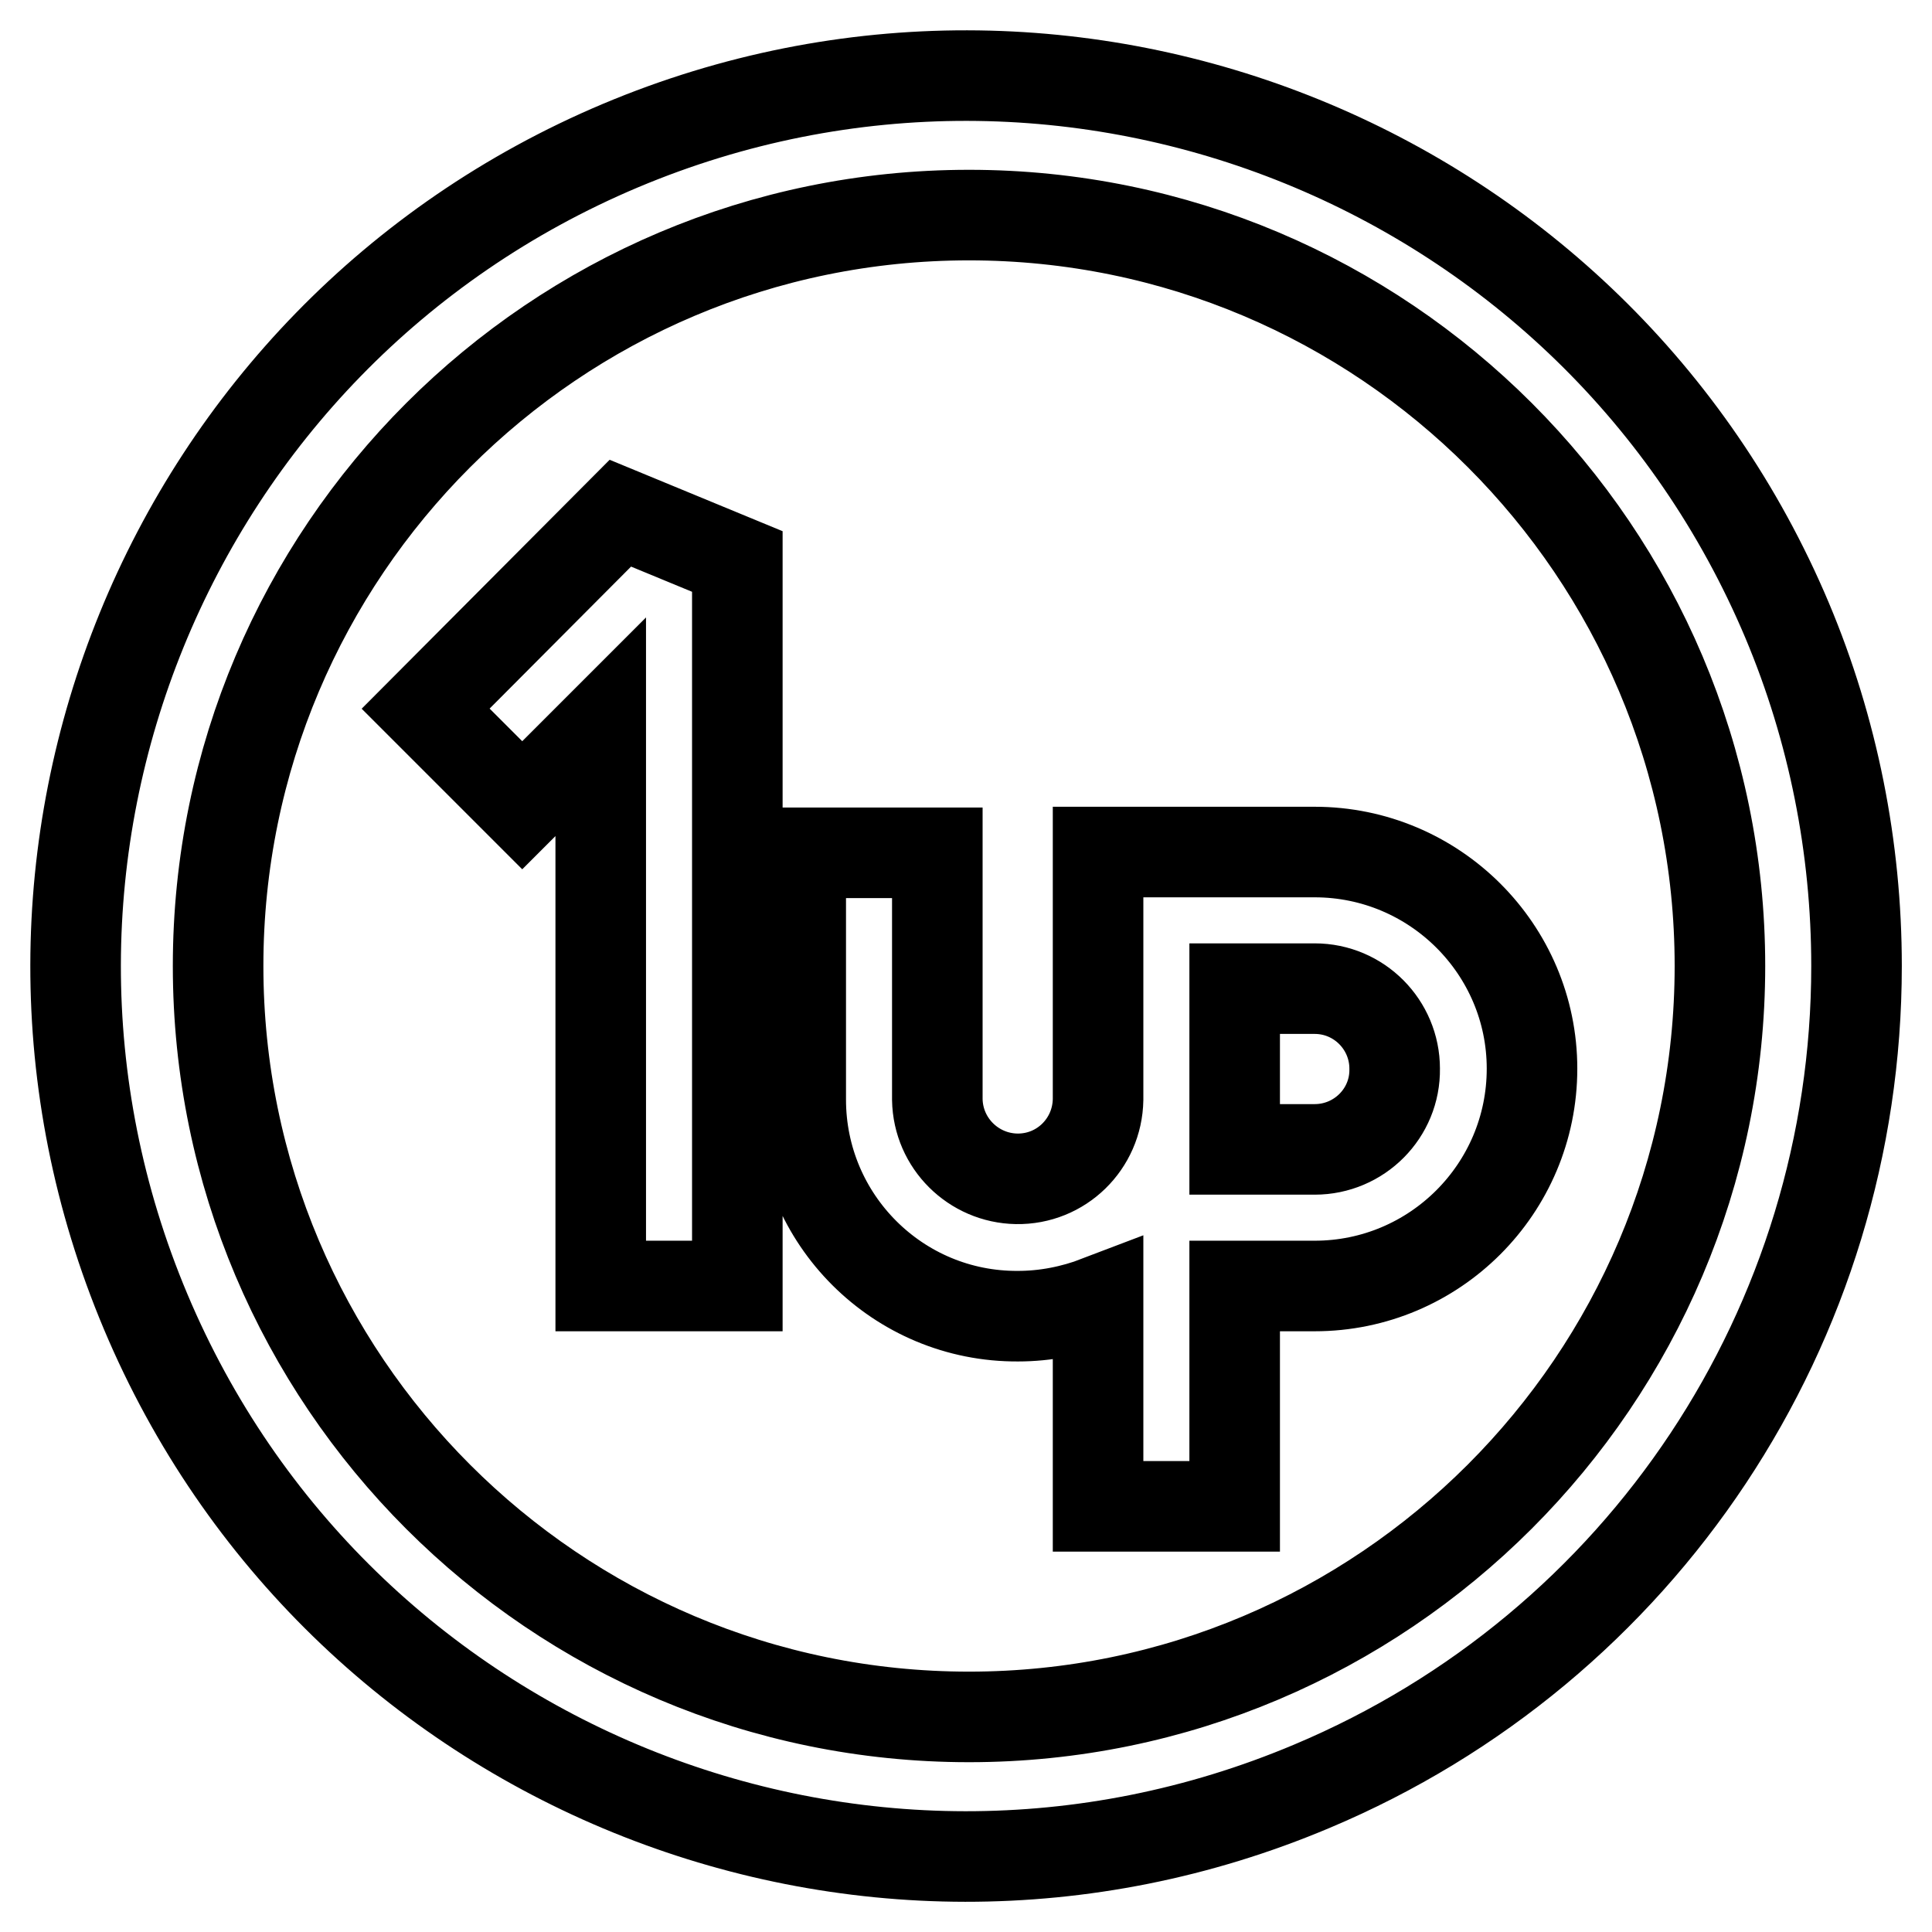 <?xml version="1.0" encoding="utf-8"?>
<!-- Svg Vector Icons : http://www.onlinewebfonts.com/icon -->
<!DOCTYPE svg PUBLIC "-//W3C//DTD SVG 1.1//EN" "http://www.w3.org/Graphics/SVG/1.1/DTD/svg11.dtd">
<svg version="1.1" xmlns="http://www.w3.org/2000/svg" xmlns:xlink="http://www.w3.org/1999/xlink" x="0px" y="0px" viewBox="0 0 256 256" enable-background="new 0 0 256 256" xml:space="preserve">
<g> <path stroke-width="12" fill-opacity="0" stroke="#000000"  d="M56.4,93.9l12.8,12.8l10.4-10.4v74.1h18.1v-96l-15.5-6.4L56.4,93.9z M174.2,112.9h-28.7v32.8 c-0.1,5.9-4.9,10.6-10.8,10.5c-5.7-0.1-10.4-4.7-10.5-10.5v-32.7h-18.1v32.7c0,15.9,12.9,28.8,28.8,28.7c3.6,0,7.2-0.7,10.6-2v27.2 h18.1v-29.2h10.6c15.9,0,28.8-12.9,28.8-28.8C203,125.8,190.1,112.9,174.2,112.9z M174.2,152.3h-10.6V131h10.6 c5.9,0,10.6,4.8,10.6,10.6C184.9,147.5,180.1,152.3,174.2,152.3z M236.8,82.2C211.5,22.2,142.3-6,82.2,19.3 C22.2,44.6-6,113.7,19.3,173.8c25.3,60.1,94.5,88.2,154.5,62.9C217.6,218.3,246,175.5,246,128C246,112.3,242.9,96.7,236.8,82.2z  M128.4,227.5c-54.9,0-99.5-44.6-99.5-99.5c0-54.9,44.6-99.5,99.5-99.5s99.5,44.6,99.5,99.5C227.9,182.9,183.2,227.5,128.4,227.5z" /></g>
</svg>
